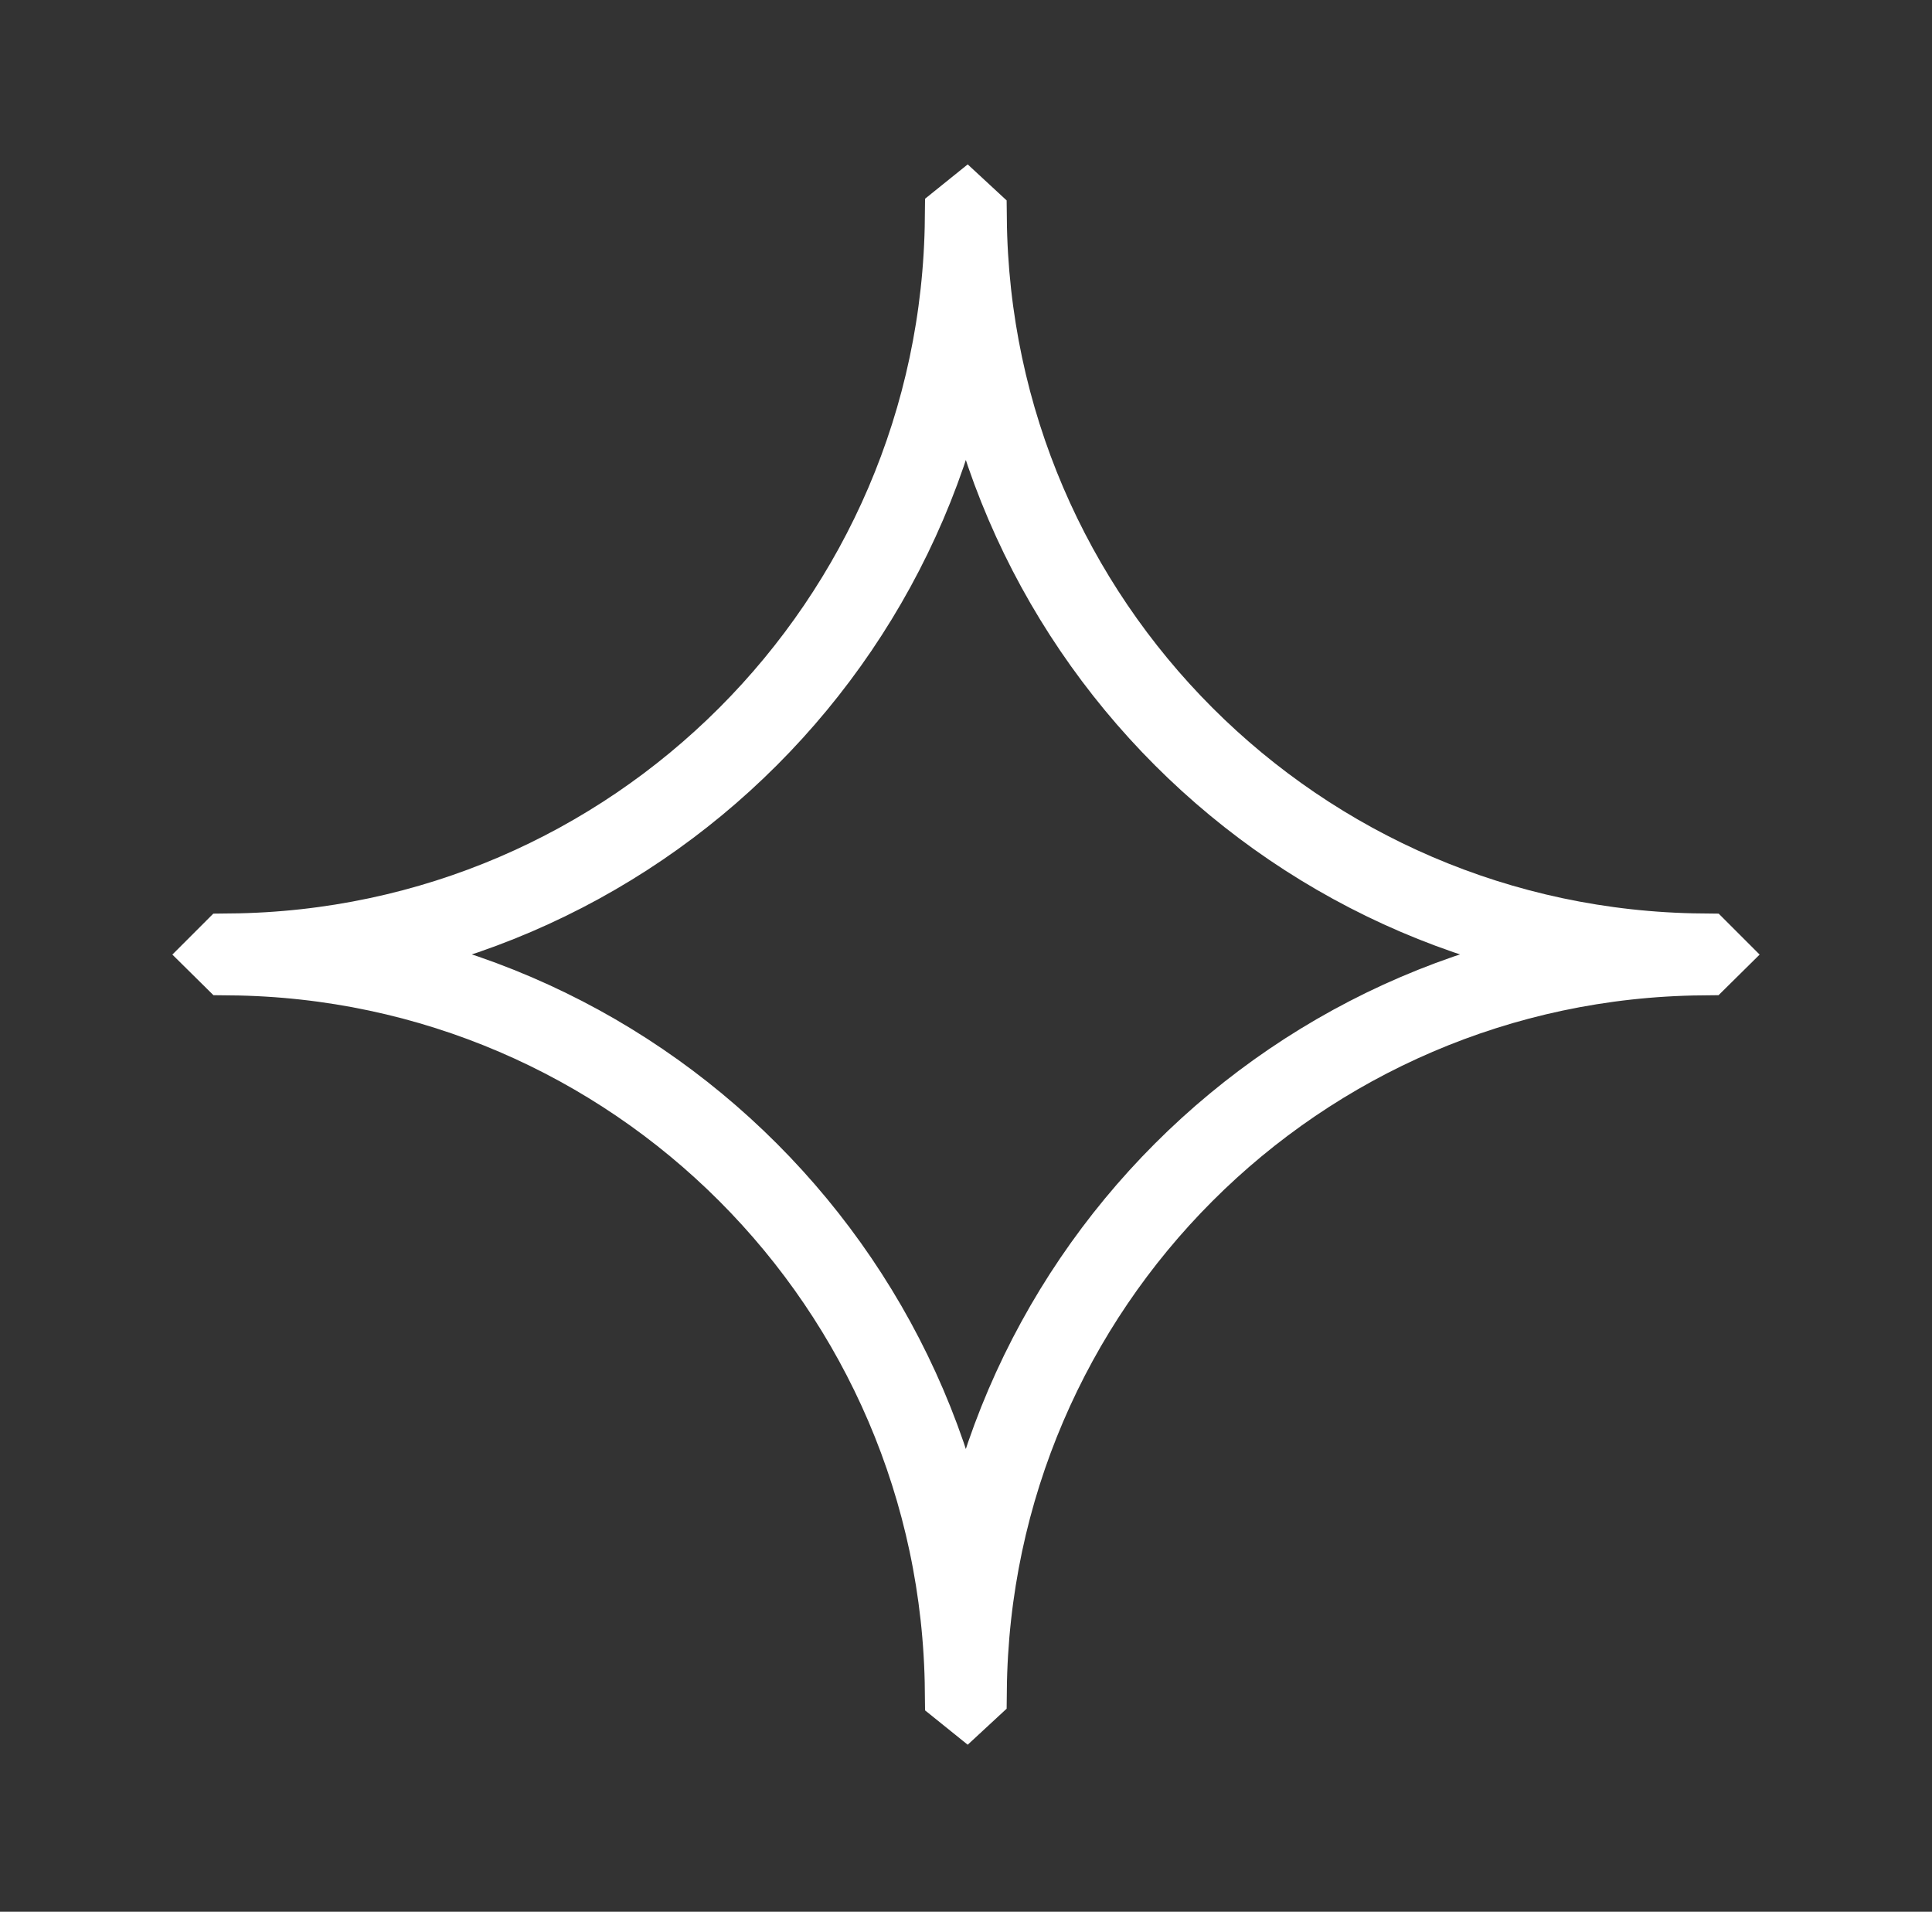 <?xml version="1.0" encoding="UTF-8"?> <svg xmlns="http://www.w3.org/2000/svg" width="95" height="94" viewBox="0 0 95 94" fill="none"><rect x="0" y="0" width="95" height="94" fill="#333333" stroke="none"/> <path fill-rule="evenodd" clip-rule="evenodd" d="M83.688 46.928L83.675 46.941C63.776 47.138 47.703 63.221 47.507 83.133L47.493 83.146L47.477 83.133C47.281 63.221 31.211 47.138 11.325 46.941L11.312 46.928L11.325 46.915C31.211 46.719 47.281 30.636 47.477 10.737L47.493 10.724L47.507 10.737C47.703 30.636 63.776 46.719 83.675 46.915L83.688 46.928Z" stroke="white" stroke-width="4"></path> </svg> 